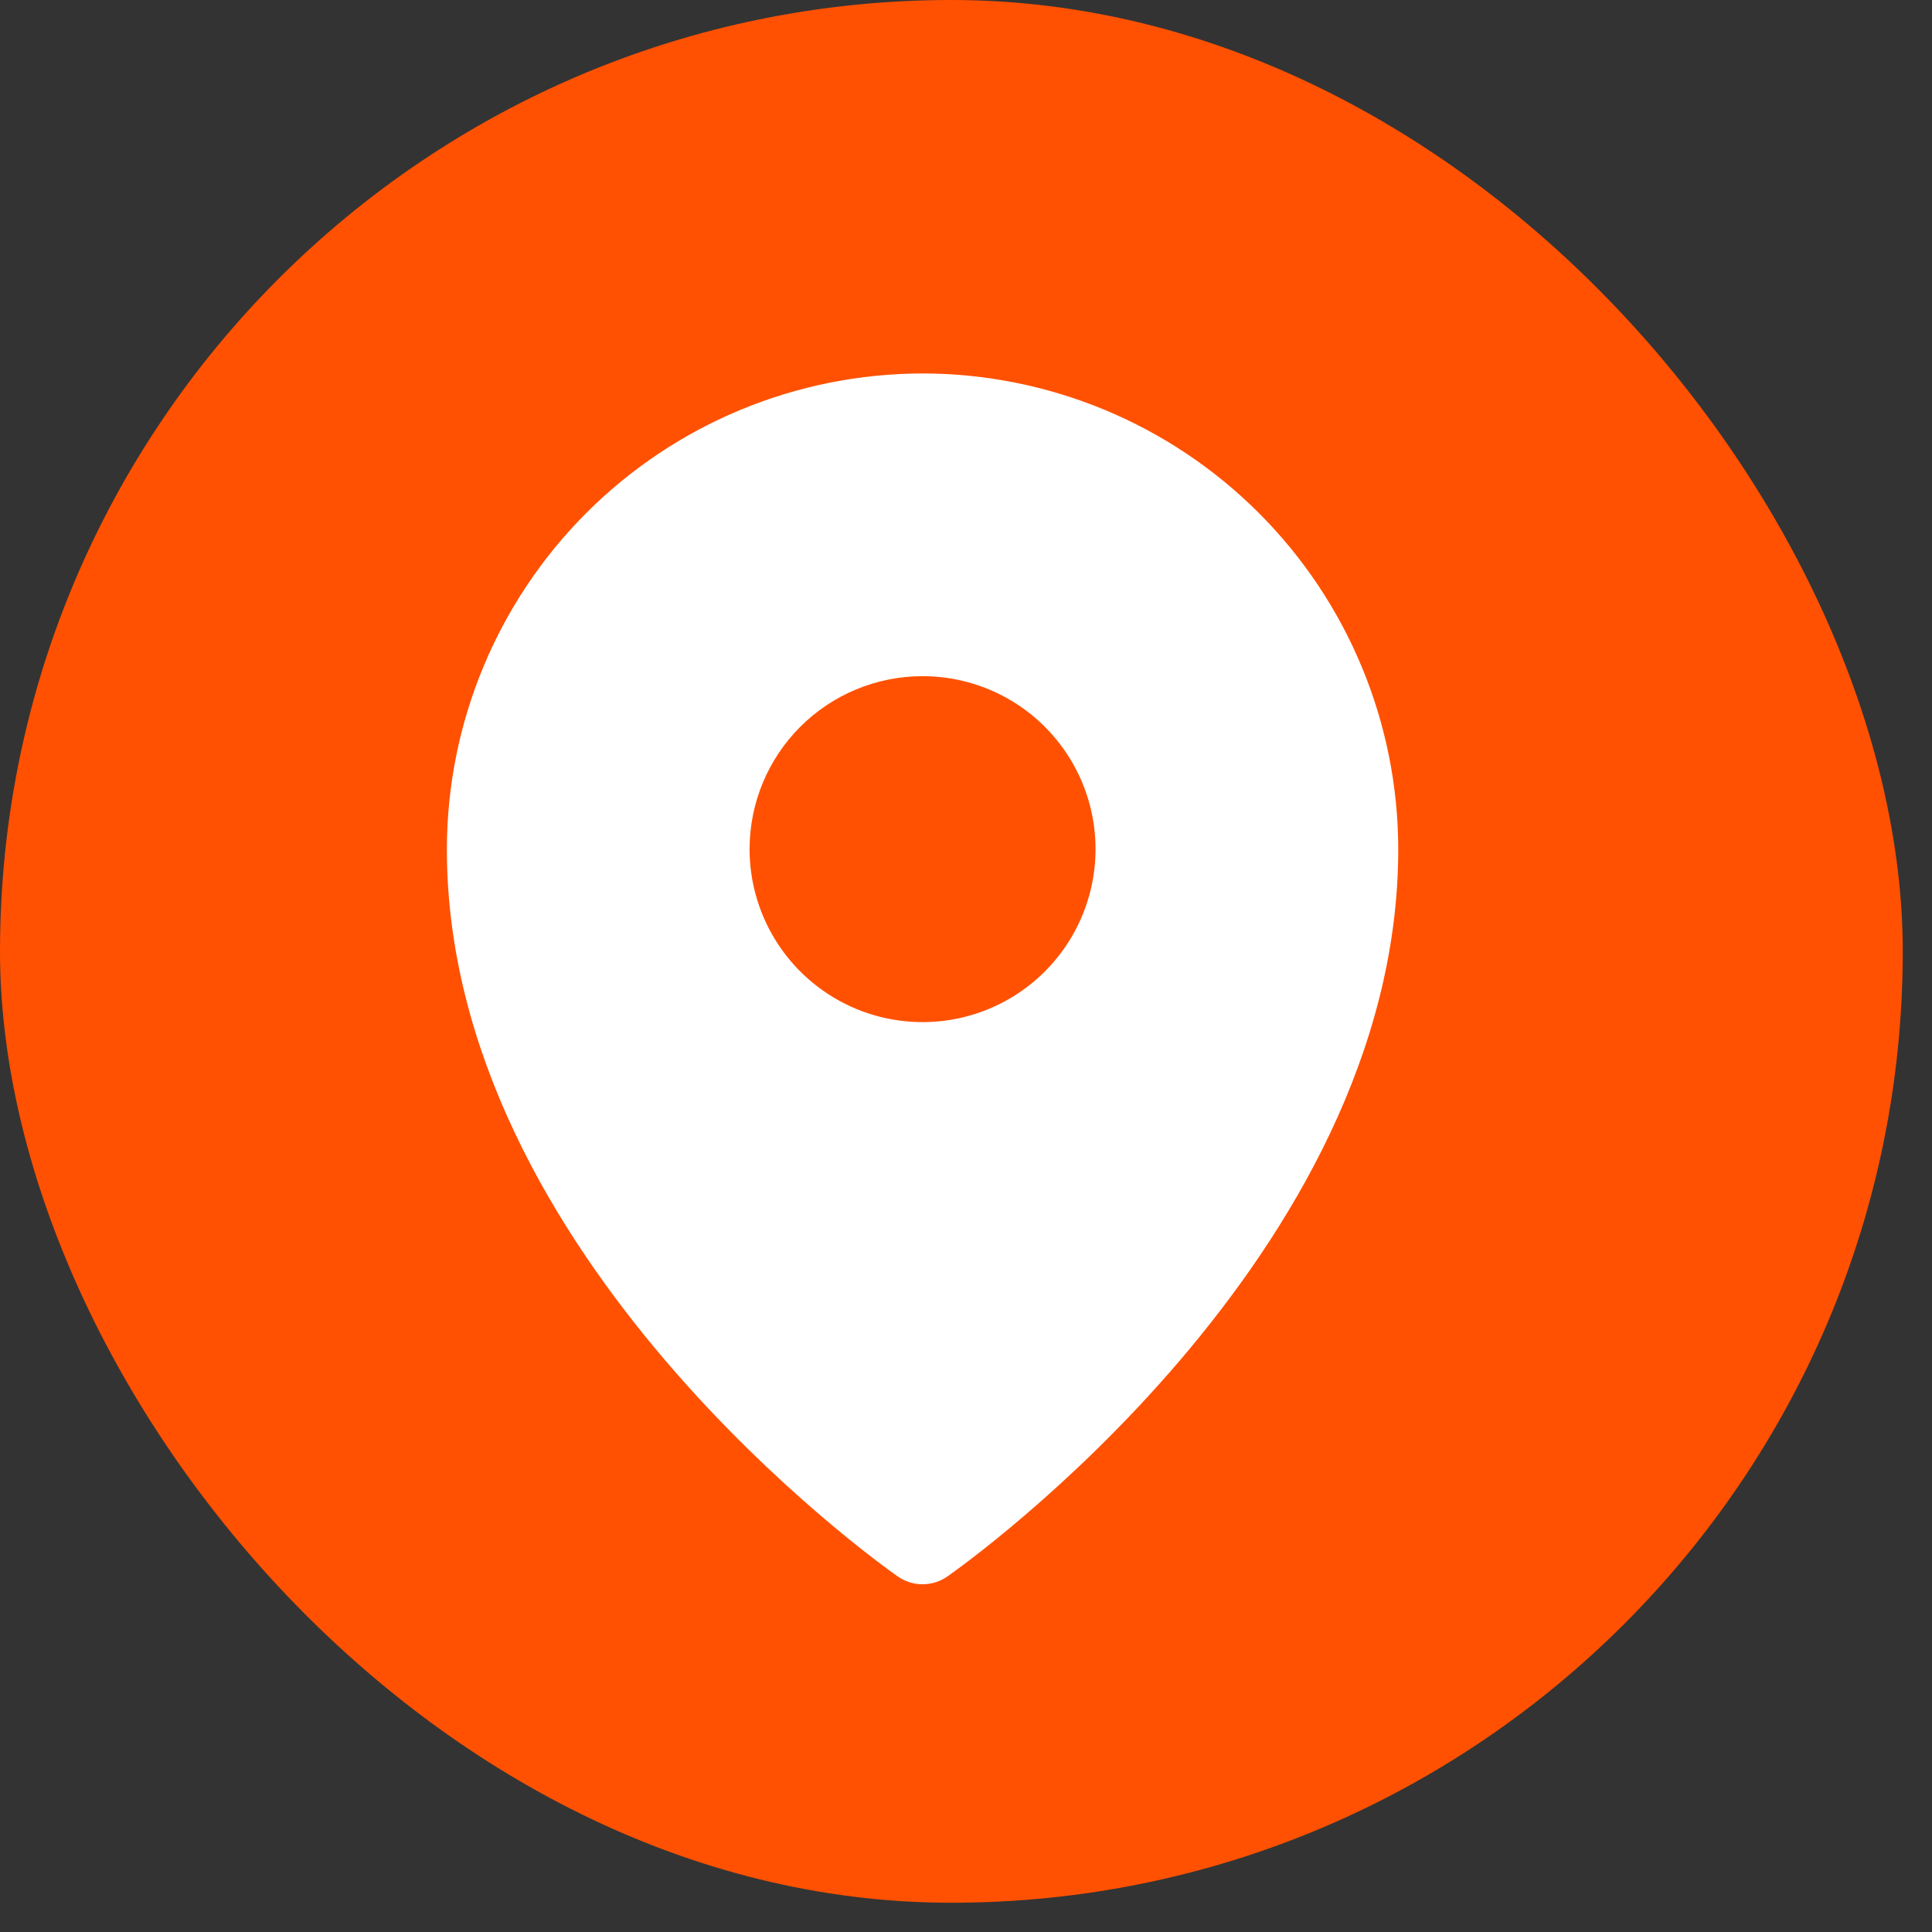 <?xml version="1.0" encoding="UTF-8"?> <svg xmlns="http://www.w3.org/2000/svg" width="64" height="64" viewBox="0 0 64 64" fill="none"><rect x="0" y="0" width="64" height="64" fill="#333333" stroke="none"/><rect width="63.031" height="63.031" rx="31.516" fill="#FF5101"></rect><path d="M30.561 12.371C26.383 12.376 22.378 14.037 19.424 16.991C16.47 19.946 14.808 23.951 14.803 28.129C14.803 41.612 29.129 51.796 29.739 52.222C29.98 52.391 30.267 52.481 30.561 52.481C30.855 52.481 31.142 52.391 31.383 52.222C31.994 51.796 46.319 41.612 46.319 28.129C46.314 23.951 44.653 19.946 41.698 16.991C38.744 14.037 34.739 12.376 30.561 12.371ZM30.561 22.399C31.694 22.399 32.802 22.735 33.745 23.364C34.687 23.994 35.421 24.889 35.855 25.936C36.289 26.983 36.402 28.135 36.181 29.247C35.96 30.358 35.414 31.379 34.613 32.181C33.812 32.982 32.791 33.528 31.679 33.749C30.567 33.97 29.415 33.856 28.368 33.423C27.321 32.989 26.426 32.255 25.797 31.312C25.167 30.37 24.831 29.262 24.831 28.129C24.831 26.609 25.435 25.151 26.509 24.077C27.584 23.002 29.041 22.399 30.561 22.399Z" fill="white"></path></svg> 